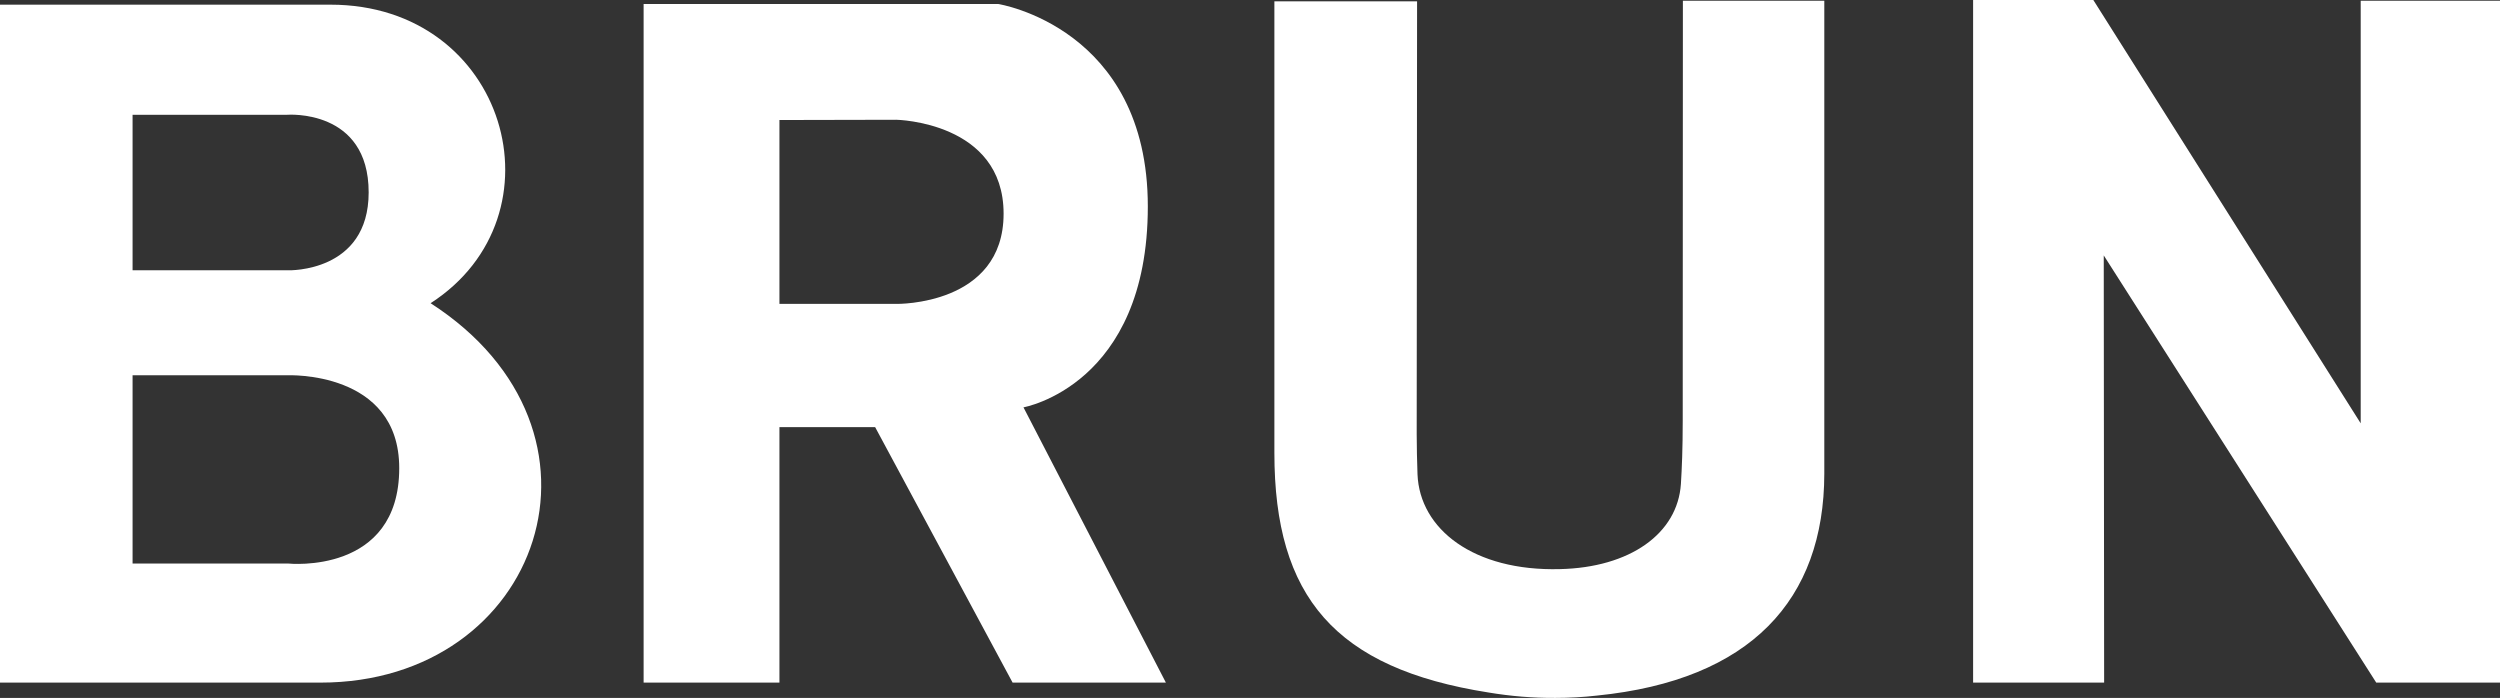 <svg version="1.1" xmlns="http://www.w3.org/2000/svg" xmlns:xlink="http://www.w3.org/1999/xlink" x="0px" y="0px"
	 width="234.625px" height="65.5px" viewBox="0 0 234.625 65.5" enable-background="new 0 0 234.625 65.5" xml:space="preserve">
<rect x="0" y="0" width="234.625" height="65.5" fill="#333333" stroke="none"/>
<path fill="#FFFFff" d="M119.601,42.507V0.127h13.392l-0.036,40.625c0,1.255,0.036,2.517,0.076,3.764
	c0.207,5.147,5.271,9.106,13.359,8.896c6.569-0.146,11.058-3.321,11.362-8.005c0.09-1.45,0.17-3.263,0.17-5.945l0.015-39.393h13.272
	v44.396c-0.021,11.818-6.899,19.366-21.339,20.816c-1.283,0.146-2.577,0.218-3.9,0.218c-2.103,0.015-4.184-0.16-6.279-0.508
	C125.296,62.722,119.601,56.008,119.601,42.507"/>
<polygon fill="#FFFFFF" points="185.176,64.063 185.176,0 196.458,0 221.552,39.729 221.552,0.069 234.625,0.069 234.625,64.063 
	223.01,64.063 197.437,23.971 197.473,64.063 "/>
<path fill-rule="evenodd" clip-rule="evenodd" fill="#FFFFFF" d="M0,0.438v63.625h30.073c20.715,0,28.957-23.602,10.339-35.608
	c12.767-8.244,7.162-28.017-9.395-28.017H0 M12.442,10.771v14.596h14.64c0,0,7.517,0.222,7.517-7.309c0-7.881-7.64-7.287-7.64-7.287
	H12.442z M12.442,35.22v17.67h14.64c0,0,10.386,1.073,10.386-8.954c0-9.194-10.509-8.716-10.509-8.716H12.442"/>
<path fill-rule="evenodd" clip-rule="evenodd" fill="#FFFFFF" d="M60.403,0.375v63.688H73.15V40.085h8.981l12.902,23.979h14.386
	L96.053,38.229c0,0,11.67-2.049,11.67-18.852c0-16.81-14.047-19.003-14.047-19.003H60.403 M73.15,11.264v17.257h10.997
	c0,0,10.041,0.174,10.041-8.469c0-8.632-10.067-8.812-10.067-8.812L73.15,11.264"/>
</svg>
